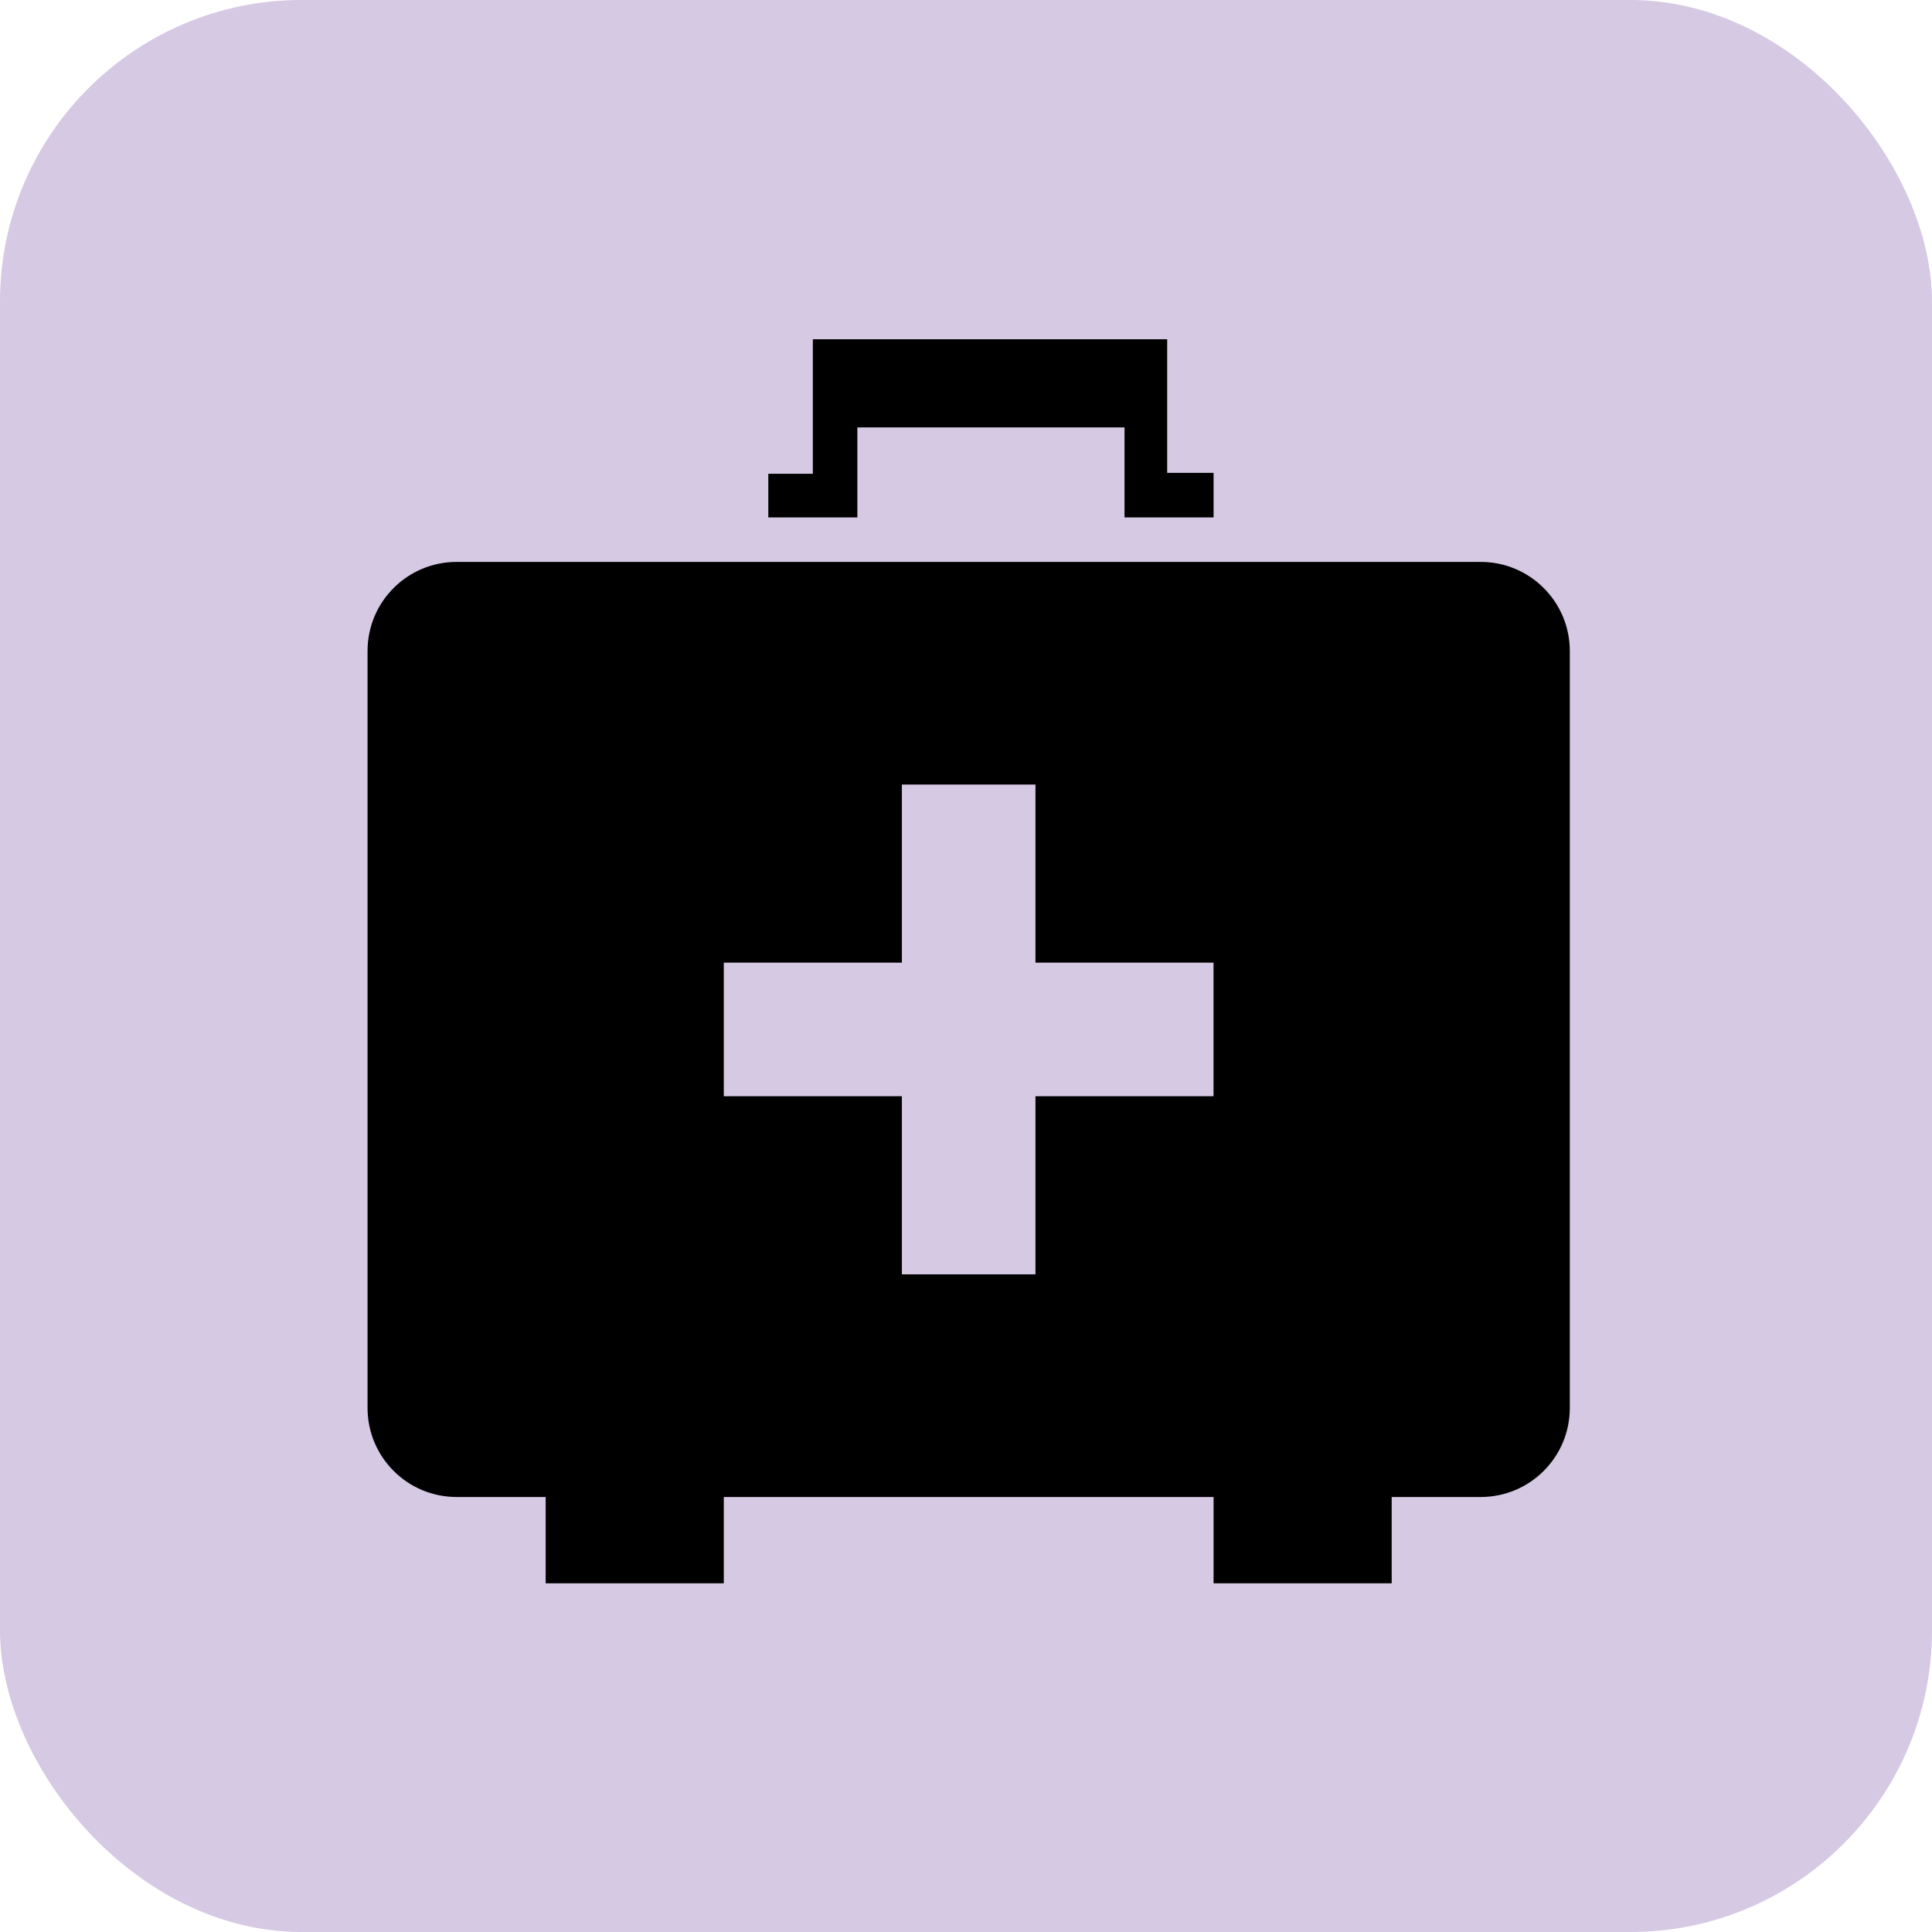 <svg width="205" height="205" viewBox="0 0 205 205" fill="none" xmlns="http://www.w3.org/2000/svg">
<rect opacity="0.55" width="205" height="205" rx="32" fill="#B49CCC"/>
<path d="M157.119 158.843H147.669V168H128.77V158.843H76.798V168H57.899V158.843H48.45C43.229 158.843 39 154.61 39 149.394V69.073C39 63.852 43.229 59.624 48.45 59.624H157.119C162.335 59.624 166.568 63.857 166.568 69.073V149.394C166.568 154.615 162.335 158.843 157.119 158.843ZM128.765 102.146H109.871V83.248H95.697V102.146H76.798V116.321H95.697V135.22H109.871V116.321H128.765V102.146ZM119.321 45.35H90.972V54.899H81.523V50.273H86.248V36H123.847V50.174H128.77V54.899H119.321V45.35Z" fill="black"/>
</svg>
